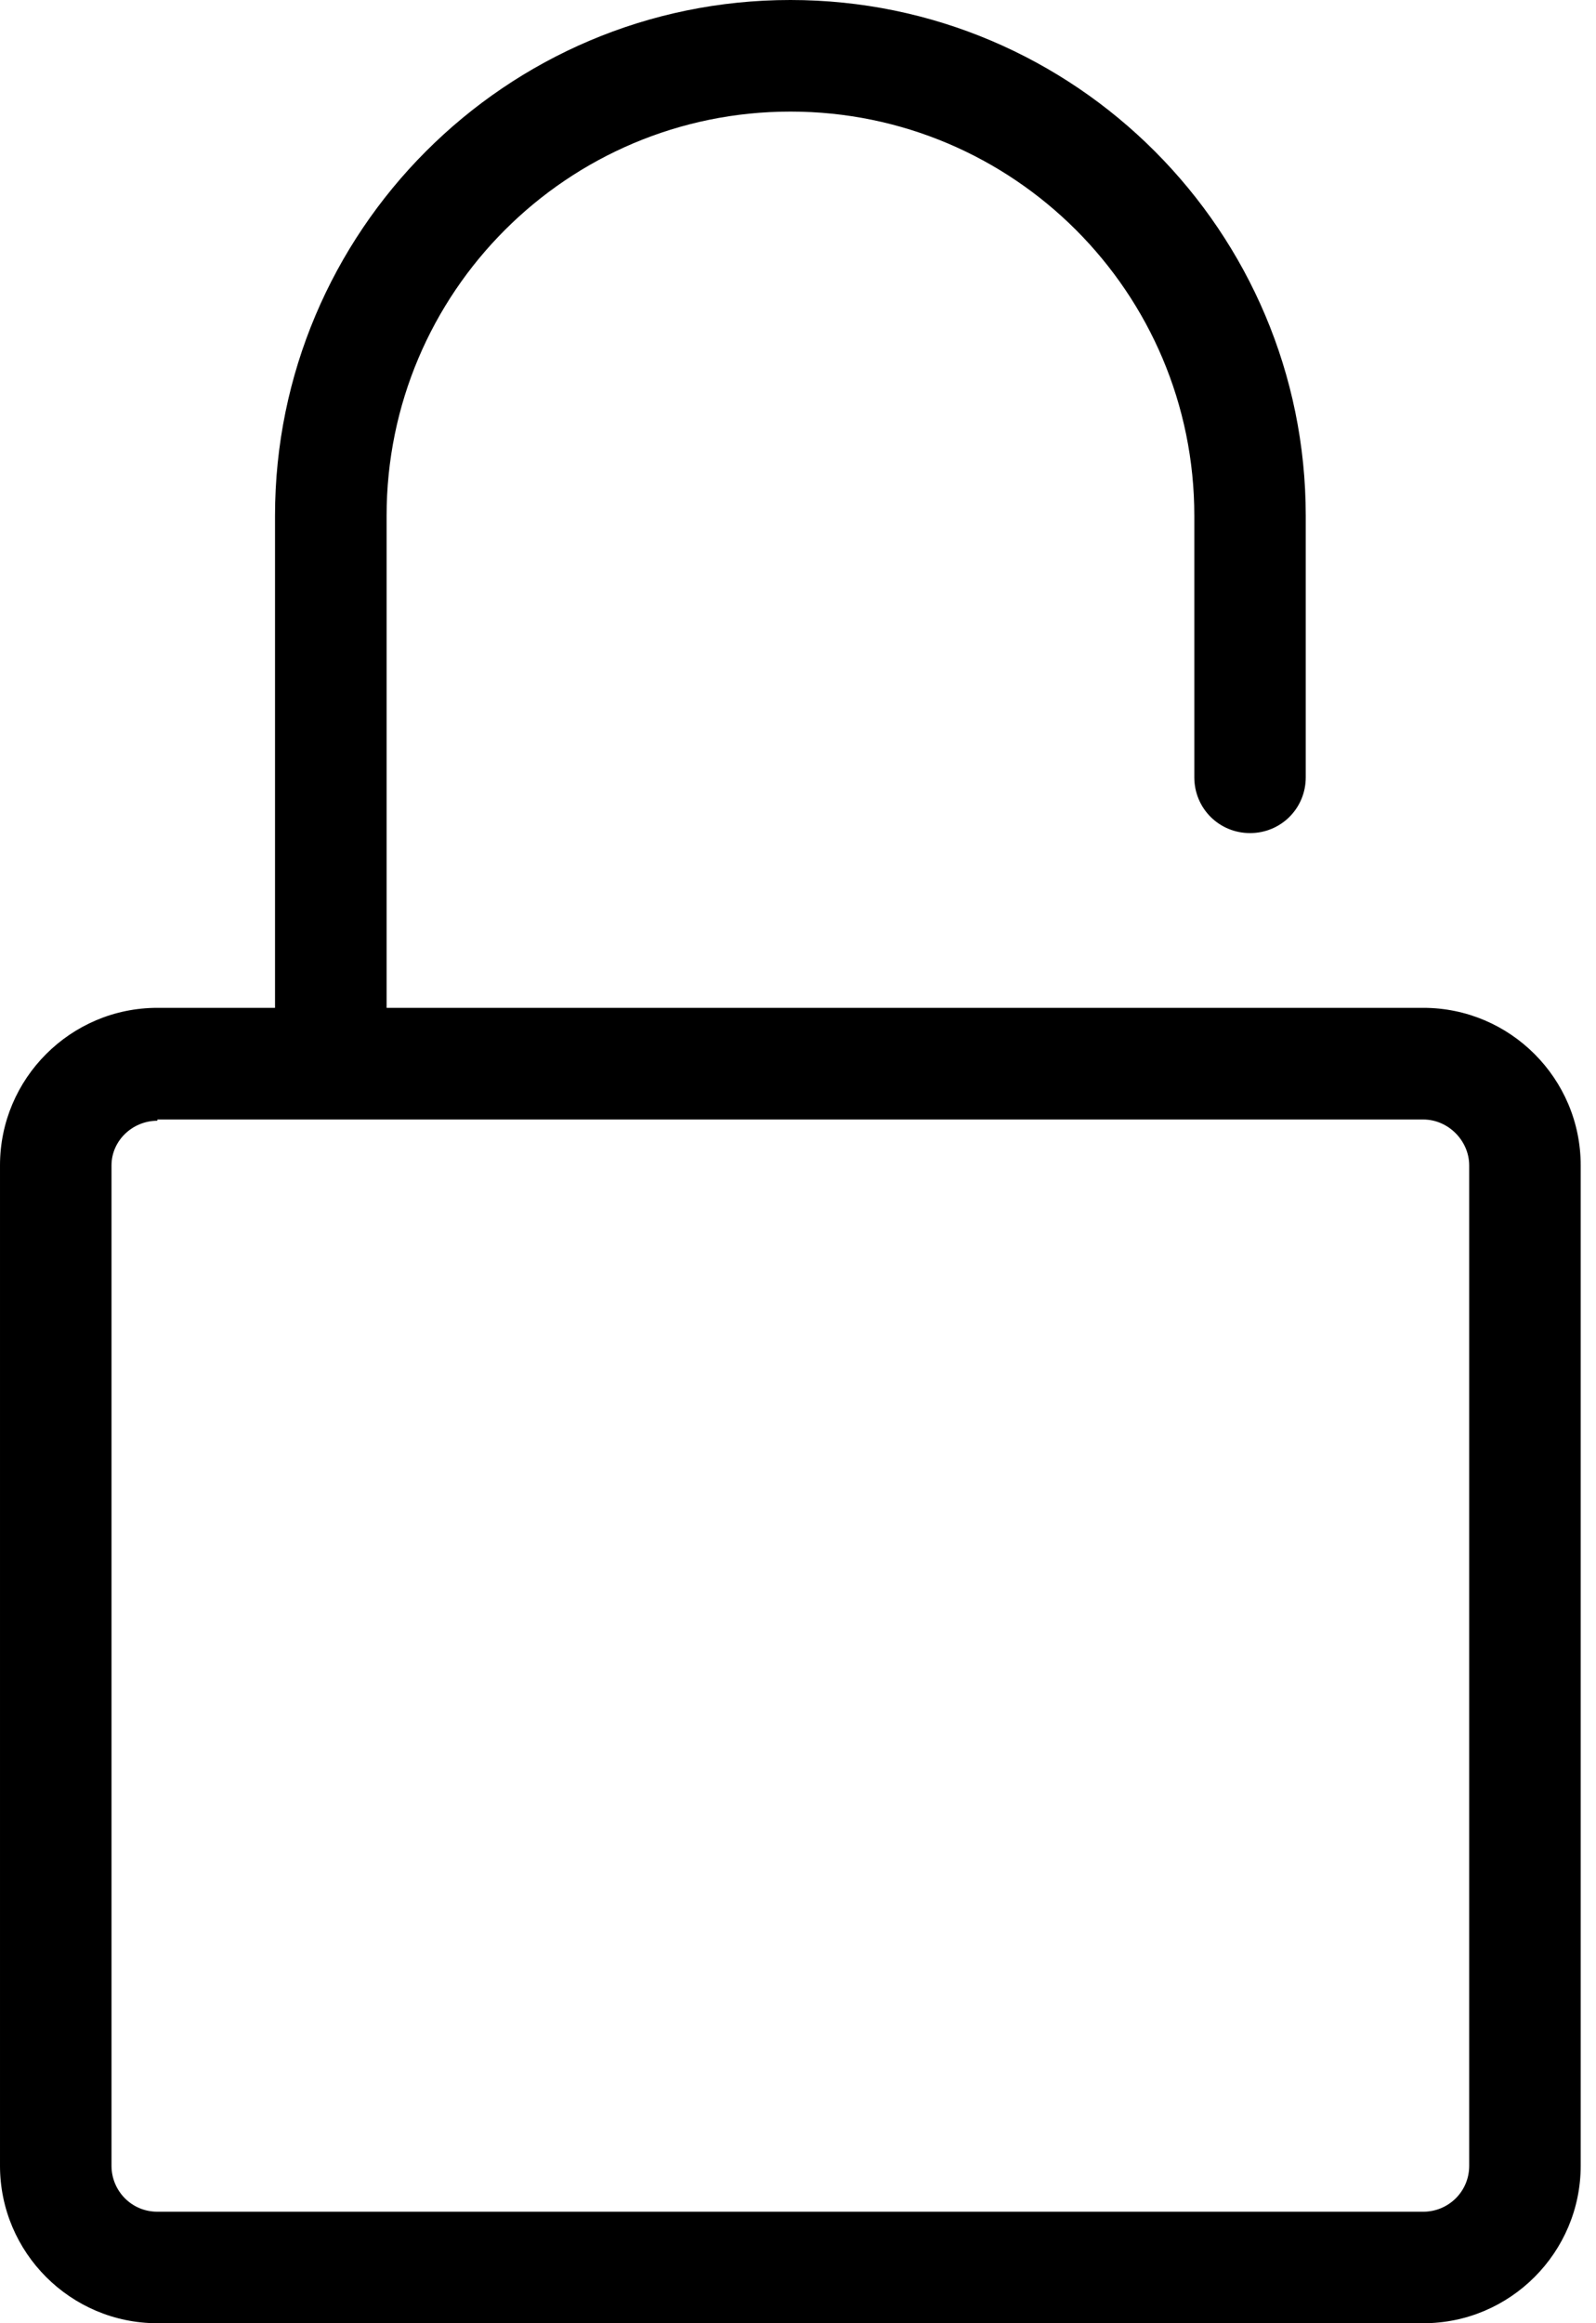 <!-- Generated by IcoMoon.io -->
<svg version="1.1" xmlns="http://www.w3.org/2000/svg" width="22" height="32" viewBox="0 0 22 32">
<path d="M19.62 32h-17.451c-1.195 0-2.169-0.973-2.169-2.169v-13.78c0-1.195 0.973-2.169 2.169-2.169h17.451c1.195 0 2.169 0.973 2.169 2.169v13.78c0 1.195-0.973 2.169-2.169 2.169zM2.169 15.437c-0.341 0-0.632 0.273-0.632 0.615v13.78c0 0.341 0.273 0.632 0.632 0.632h17.451c0.341 0 0.632-0.273 0.632-0.632v-13.78c0-0.341-0.29-0.632-0.632-0.632h-17.451z"></path>
<path d="M4.559 15.317c-0.427 0-0.768-0.341-0.768-0.768v-7.445c0-3.91 3.176-7.104 7.104-7.104s7.104 3.193 7.104 7.104v3.603c0 0.427-0.341 0.768-0.768 0.768s-0.768-0.341-0.768-0.768v-3.603c0-3.074-2.493-5.567-5.567-5.567s-5.567 2.493-5.567 5.567v7.445c0 0.427-0.341 0.768-0.768 0.768z"></path>
</svg>
